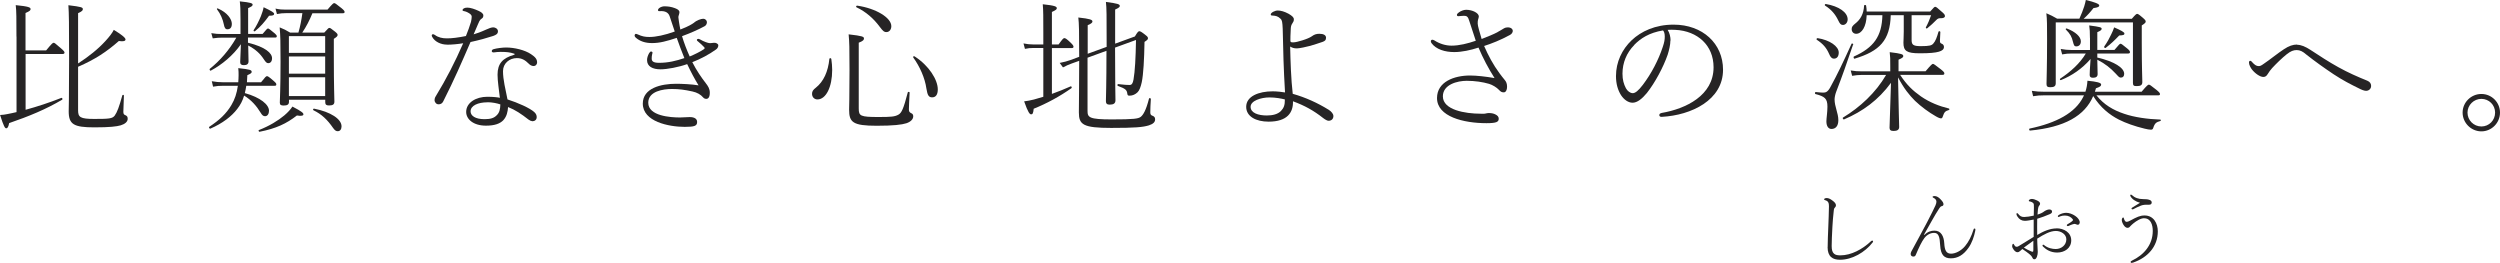 <?xml version="1.0" encoding="UTF-8"?><svg id="_レイヤー_2" xmlns="http://www.w3.org/2000/svg" viewBox="0 0 311.53 32.75"><defs><style>.cls-1{fill:#262425;}</style></defs><g id="MAIN"><path class="cls-1" d="M2.05,4.56c0-2.23,0-3.19-.09-3.92,1.64.16,1.85.29,1.85.49,0,.14-.07.25-.63.49v4.66h2.57c.74-.9.83-.95.94-.95.09,0,.18.05.94.72.36.31.41.41.41.52,0,.09-.09.16-.25.16H3.19v6.95c1.46-.4,2.93-.88,4.45-1.48.11-.04.2.16.11.22-2,1.19-4.14,2.07-6.61,2.92-.09.5-.22.65-.36.65-.16,0-.31-.22-.77-1.66.36-.02.59-.05.88-.11.4-.07.77-.16,1.17-.25V4.56ZM9.74,7.9c1.31-.85,2.48-1.78,3.4-2.79.45-.49.85-.99,1.04-1.39.88.54,1.46.97,1.46,1.19,0,.2-.23.29-.83.2-1.51,1.33-2.95,2.29-5.08,3.21v5.42c0,.86.25,1.08,2.02,1.08,1.85,0,2.25-.04,2.54-.41.31-.43.56-1.1.95-2.52.04-.11.2-.09.2.02-.02.63-.07,1.67-.07,2.02,0,.25.07.36.23.41.25.11.31.22.31.47,0,.36-.34.65-.88.81-.5.14-1.31.25-3.28.25-2.57,0-3.19-.38-3.19-2,0-.27.05-1.6.05-6.45,0-4.56-.02-5.74-.09-6.77,1.66.2,1.8.27,1.8.49,0,.14-.07.27-.59.5v6.27Z"/><path class="cls-1" d="M30.69,10.68c-.04.31-.11.61-.18.92,1.94.54,3.01,1.44,3.01,2.2,0,.38-.18.68-.49.68-.22,0-.36-.11-.56-.45-.49-.81-1.15-1.57-2.05-2.12-.2.67-.47,1.17-.86,1.67-.7.92-1.84,1.8-3.35,2.45-.11.04-.22-.18-.13-.23,1.26-.83,2.12-1.64,2.75-2.7.43-.72.68-1.48.81-2.41h-1.85c-.47,0-.76.02-1.24.11l-.16-.68c.54.09.86.13,1.39.13h1.91c.02-.27.04-.58.04-.88s0-.54-.04-.88c1.49.16,1.67.23,1.67.47,0,.11-.05.2-.54.41-.02.31-.04.61-.05.88h1.76c.54-.68.63-.76.74-.76.09,0,.22.05.85.61.29.25.31.32.31.43s-.05.16-.23.16h-3.49ZM30.93,5.33c2.18.54,2.97,1.3,2.97,1.93,0,.4-.2.61-.47.61-.16,0-.29-.07-.56-.49-.45-.7-1.04-1.24-1.94-1.71.02,1.3.04,1.75.04,1.96,0,.34-.18.49-.59.49-.32,0-.45-.13-.45-.38,0-.18.04-1.03.09-2.23-.97,1.4-2.38,2.56-3.75,3.29-.09.05-.2-.14-.13-.22,1.28-1.03,2.43-2.34,3.31-3.89h-1.73c-.43,0-.68.02-1.21.09l-.18-.65c.54.09.85.11,1.35.11h2.29v-1.8c0-1.3-.02-1.69-.09-2.27,1.42.14,1.6.25,1.6.41,0,.14-.09.23-.56.43v3.22h1.8c.49-.59.59-.68.68-.68.07,0,.23.09.86.63.18.16.23.25.23.34,0,.11-.05.16-.22.16h-3.37v.63ZM27.16,1.06c1.17.5,1.73,1.33,1.73,1.91,0,.49-.23.68-.56.68-.23,0-.36-.18-.43-.58-.13-.65-.41-1.33-.86-1.91-.05-.07.04-.14.13-.11ZM31.61,3.75c.31-.45.65-1.13.9-1.73.16-.43.29-.79.34-1.12,1.04.5,1.31.67,1.31.83s-.14.23-.63.23c-.56.77-1.06,1.37-1.76,1.93-.09.07-.22-.05-.16-.14ZM32.28,16.2c1.28-.5,2.38-1.17,3.15-1.82.45-.38.79-.76,1.01-1.1,1.21.63,1.37.81,1.37.97,0,.14-.2.25-.81.14-1.33,1.03-2.59,1.62-4.65,2.03-.11.02-.18-.2-.07-.23ZM37.19,4.05c.23-.79.38-1.6.49-2.41h-2.07c-.36,0-.63.02-1.1.11l-.18-.68c.52.11.81.13,1.28.13h5.2c.65-.76.74-.81.83-.81.11,0,.2.05.92.63.32.27.38.36.38.47s-.05.16-.23.16h-3.78c-.34.85-.76,1.66-1.26,2.41h2.74c.49-.54.54-.58.63-.58.11,0,.18.04.72.47.27.22.31.31.31.4,0,.14-.07.23-.47.49v2.41c0,3.53.07,5.01.07,5.42,0,.36-.22.47-.67.47-.32,0-.47-.09-.47-.4v-.31h-4.52v.27c0,.34-.23.45-.67.45-.34,0-.47-.09-.47-.36,0-.43.09-1.73.09-5.13,0-2.45-.02-3.21-.11-4.25.5.2.83.36,1.3.65h1.04ZM40.52,4.5h-4.52v2.09h4.52v-2.09ZM36,9.18h4.52v-2.14h-4.52v2.14ZM36,11.97h4.52v-2.34h-4.52v2.34ZM39.14,13.54c2.07.4,3.42,1.3,3.42,2.2,0,.34-.16.61-.47.61-.2,0-.34-.07-.58-.4-.72-1.04-1.42-1.71-2.45-2.21-.09-.05-.04-.22.07-.2Z"/><path class="cls-1" d="M55.69,5.56c-.72,0-1.49-.34-1.82-.94-.04-.07-.07-.13-.07-.22,0-.07.09-.14.14-.14.09,0,.16.04.27.11.43.31.94.41,1.44.41.58.02,1.55-.11,2.41-.29.27-.65.45-1.19.63-1.76.05-.2.09-.49.09-.63s-.04-.27-.32-.45c-.2-.13-.43-.23-.68-.27-.07-.02-.14-.04-.14-.11,0-.18.23-.32.61-.32s.95.2,1.4.41c.34.16.58.34.58.56,0,.18-.05.31-.22.41-.25.16-.31.38-.47.74-.13.29-.31.72-.52,1.21.38-.11.9-.29,1.53-.58.38-.18.7-.29.92-.29.25,0,.58.18.58.49,0,.32-.23.45-.59.58-.83.27-1.73.52-2.83.76-1.06,2.45-2.03,4.7-3.4,7.4-.13.27-.34.36-.59.36-.27,0-.49-.25-.49-.54,0-.11.04-.29.13-.43,1.31-2.14,2.43-4.32,3.44-6.64-.63.11-1.46.18-2.02.18ZM62.5,6.46c-.4,0-.72.04-.95.07-.14.02-.27-.05-.27-.14,0-.14.07-.22.25-.27.38-.11,1.12-.2,1.53-.2,1.04,0,2.34.31,3.11.83.54.36.76.63.76,1.03,0,.22-.16.45-.45.45-.22,0-.45-.14-.59-.29-.43-.43-.85-.7-1.48-.7-.94,0-1.73.67-1.73,1.62,0,1.08.31,2.27.56,3.53,1.3.41,2.79,1.08,3.33,1.57.25.22.31.45.31.63,0,.36-.27.52-.54.52-.16-.02-.32-.09-.47-.2-.92-.72-1.67-1.22-2.56-1.57-.04.59-.16,1.17-.59,1.64-.41.43-1.08.68-2.16.68-1.58,0-2.47-.81-2.47-1.71,0-1.17,1.24-1.89,2.63-1.89.79,0,1.33.07,1.57.13-.11-.97-.29-2.07-.29-2.88,0-1.4.65-2.07,2.05-2.48.11-.04.13-.11.02-.14-.52-.18-.99-.22-1.57-.22ZM60.73,12.75c-1.15,0-2.09.4-2.09,1.13,0,.54.58.97,1.73.97.76,0,1.17-.14,1.49-.45.4-.36.47-.81.49-1.39-.4-.14-1.03-.27-1.62-.27Z"/><path class="cls-1" d="M85.94,7.04c.65-.27,1.28-.58,1.76-.9.05-.04.11-.09.11-.13,0-.05-.02-.09-.07-.14-.22-.23-.45-.45-.72-.67-.13-.09-.18-.14-.18-.23,0-.07.09-.13.16-.13.09,0,.16.04.27.09.22.13.41.22.68.32.2.07.38.13.52.13.16,0,.31-.04.5-.05.27-.02.54.14.54.32,0,.2-.11.4-.29.52-.85.61-1.89,1.17-2.95,1.58.52,1.03,1.17,1.96,1.66,2.59.31.4.52.72.52,1.22,0,.56-.2.76-.43.76-.16,0-.29-.05-.4-.18-.31-.36-.74-.61-1.33-.74-1.01-.22-1.67-.31-2.56-.31-1.08,0-2.95.27-2.95,1.71,0,1.66,2.77,1.84,3.96,1.84.36,0,.85-.05,1.21-.05.59,0,.92.22.92.61,0,.5-.34.61-1.55.61-1.98,0-5.22-.65-5.22-2.9,0-1.93,2.27-2.47,4.16-2.47.63,0,1.94.05,2.79.2-.47-.76-.92-1.6-1.42-2.65-1.06.38-2.5.65-3.31.65-1.01,0-1.69-.36-1.69-1.15,0-.27.09-.56.25-.85.07-.13.18-.22.23-.22.09,0,.2.04.2.14,0,.07-.04.18-.05.23-.04.14-.05.34-.05.52,0,.31.18.52.92.52,1.15,0,2.14-.25,3.15-.59-.36-.86-.67-1.75-.95-2.52-1.24.41-2.11.65-3.08.65-.83,0-1.51-.22-2.03-.68-.05-.05-.14-.14-.14-.27,0-.11.09-.2.16-.2s.14.04.23.07c.54.25.92.32,1.46.32.79,0,1.91-.23,3.15-.68-.2-.63-.41-1.22-.63-1.89-.16-.47-.54-.7-1.26-.65-.14.02-.2-.05-.2-.14,0-.07.07-.18.14-.23.2-.16.47-.23.65-.23.43,0,.86.05,1.33.23.4.14.56.32.56.49,0,.11-.04.25-.09.4-.07.18-.05.32.02.76.05.36.11.68.18,1.01.58-.22.9-.38,1.17-.52.23-.13.41-.23.52-.32.34-.31.9-.5,1.15-.5.29,0,.47.22.47.43,0,.2-.11.41-.29.5-.76.41-1.76.86-2.81,1.24.23.79.59,1.73.95,2.52Z"/><path class="cls-1" d="M103.59,7.33c.07.49.11.95.11,1.39,0,2.12-.77,3.67-1.84,3.67-.38,0-.67-.29-.67-.7,0-.31.13-.5.47-.76.97-.77,1.53-2,1.69-3.6.02-.11.22-.11.23,0ZM107.01,13.52c0,.94.2,1.06,2.47,1.06,1.57,0,2.02-.04,2.47-.29.4-.22.63-.7,1.17-2.77.02-.11.23-.09.23.02-.05,1.03-.09,1.73-.09,2.09,0,.29.09.38.32.49.16.07.22.2.22.38,0,.38-.36.7-.86.86-.56.18-1.62.31-3.69.31-2.97,0-3.44-.43-3.44-2,0-.34.05-1.46.05-4.92,0-2.88-.02-3.49-.11-4.47,1.75.2,1.91.29,1.91.52,0,.16-.09.31-.65.52v8.19ZM106.8.7c2.36.34,4.27,1.51,4.27,2.56,0,.4-.23.74-.63.74-.23,0-.38-.07-.83-.68-.72-.97-1.67-1.84-2.88-2.41-.09-.05-.04-.22.07-.2ZM113.96,7.02c1.8,1.15,2.9,2.92,2.9,4.12,0,.65-.25.99-.7.99-.4,0-.58-.2-.72-1.1-.18-1.31-.83-2.75-1.64-3.87-.07-.09.07-.2.16-.14Z"/><path class="cls-1" d="M130,5.98h-1.24c-.38,0-.61.02-1.04.11l-.18-.68c.49.09.74.13,1.21.13h1.26v-1.44c0-1.89,0-2.85-.07-3.57,1.53.16,1.75.29,1.75.49,0,.14-.09.23-.61.47v4.05h.83c.52-.72.61-.79.72-.79.09,0,.23.02.83.61.27.27.31.36.31.47,0,.09-.05.16-.22.16h-2.47v5.71c.76-.27,1.53-.58,2.34-.94.11-.04.18.18.09.23-1.46,1.03-3.08,1.91-4.7,2.56-.05.56-.14.7-.31.7-.18,0-.38-.2-.88-1.62.41-.05.74-.11,1.22-.23.4-.11.77-.22,1.17-.34v-6.07ZM141.41,4.56c.34-.58.45-.67.56-.67s.25.05.83.52c.18.14.25.23.25.36,0,.14-.09.23-.43.45-.04,2.25-.14,4.02-.34,5.01-.13.59-.29,1.03-.52,1.26-.27.27-.63.43-.97.43-.23,0-.27-.02-.31-.22-.05-.49-.23-.65-1.17-.99-.11-.04-.07-.25.04-.23.74.09,1.12.11,1.4.11s.41-.18.5-.68c.18-1.01.27-2.68.31-4.93l-2.61.95c0,4.52.05,6.09.05,6.57,0,.38-.23.54-.72.54-.34,0-.47-.14-.47-.43,0-.45.07-1.98.07-6.28l-2.36.86v6.63c0,.81.2,1.06,3.01,1.06s3.31-.09,3.62-.32c.29-.23.65-.77,1.03-2.27.02-.11.23-.07.23.04-.04.54-.07,1.31-.07,1.67,0,.25.07.36.29.43.23.09.31.22.31.45,0,.32-.22.56-.77.74-.76.23-1.71.32-4.7.32-3.51,0-4.03-.41-4.03-1.93,0-1.33.04-2.77.04-6.43l-.9.32c-.43.16-.74.29-1.12.5l-.41-.56c.63-.13.9-.2,1.35-.36l1.08-.4c0-3.15-.02-4.16-.11-4.9,1.49.16,1.76.29,1.76.49,0,.14-.09.25-.59.47v3.56l2.36-.86v-.65c0-3.31,0-4.18-.09-4.95,1.51.2,1.73.29,1.73.5,0,.11-.07.22-.58.45v4.25l2.47-.9Z"/><path class="cls-1" d="M165.53,13.65c.41.25.63.58.63.79,0,.43-.29.61-.61.61-.14,0-.4-.13-.67-.34-1.19-.94-2.3-1.55-3.76-2.09.04,1.37-.67,2.54-3.04,2.54-1.55,0-2.79-.63-2.79-1.85,0-1.31,1.55-1.93,3.31-1.93.52,0,1.28.09,1.53.14-.18-2.94-.23-5.19-.29-7.94-.04-.81-.07-1.06-.27-1.24-.31-.31-.58-.38-.99-.4-.18,0-.23-.05-.23-.14,0-.23.54-.49.86-.49.4,0,.85.13,1.37.41.43.25.65.45.65.68,0,.22-.05.31-.16.47-.14.2-.2.38-.22.63-.05.81-.05,1.33-.05,1.55,0,.2.05.23.36.23.25,0,.67-.11,1.13-.25.52-.16.94-.34,1.17-.5.29-.22.56-.32.95-.32.5,0,.83.16.83.49,0,.31-.14.41-.43.52-.47.18-1.01.32-1.53.49-.52.14-1.31.31-1.66.32-.38,0-.59-.07-.85-.23.04,1.85.11,4.1.32,5.89,1.6.45,3.12,1.15,4.43,1.96ZM158.2,12.14c-1.06,0-2.36.41-2.36,1.17s.94,1.08,2.02,1.08c.74,0,1.37-.16,1.76-.56.34-.36.5-.7.49-1.44-.43-.11-1.15-.25-1.91-.25Z"/><path class="cls-1" d="M186.61,4c.38-.2.54-.32.77-.45.18-.11.36-.14.5-.14.4,0,.63.2.63.45,0,.14-.11.38-.36.5-1.15.63-2.3,1.08-3.21,1.37.52,1.19,1.13,2.34,1.91,3.39.29.38.4.54.63.81.22.25.32.49.32.9,0,.38-.16.68-.41.68-.29,0-.41-.11-.61-.32-.27-.29-.79-.61-1.22-.74-.79-.23-1.75-.38-2.79-.38-1.15,0-2.97.45-2.97,1.94,0,1.69,2.77,2.16,4.72,2.16.32,0,.49.02.67-.04.14-.04.27-.04.4-.04.25,0,.52.05.74.16.29.14.43.31.43.54,0,.4-.27.56-1.53.56-2.84,0-6.16-.81-6.16-3.13,0-2.03,2.14-2.81,4.11-2.81.81,0,1.98.13,3.06.32-.76-1.19-1.44-2.48-2-3.8-.97.32-2.05.56-3.03.56-1.12,0-2.25-.32-2.84-1.13-.05-.09-.07-.18-.07-.23,0-.09.09-.18.18-.18.07,0,.2.04.27.09.63.41,1.39.65,2.14.65.95,0,2.02-.27,3.01-.61-.29-.86-.54-1.64-.79-2.41-.09-.29-.16-.49-.29-.59-.09-.09-.23-.11-.4-.11-.32,0-.54.05-.67.05-.11,0-.2-.04-.2-.14,0-.14.07-.2.25-.34.22-.16.58-.32.9-.32.79,0,1.58.41,1.58.83,0,.11-.05.25-.09.38-.04.11-.05.29-.05.5,0,.29.22,1.01.49,1.93.76-.29,1.53-.61,1.98-.85Z"/><path class="cls-1" d="M208.15,5.06c0,.52-.16,1.19-.34,1.76-.54,1.55-1.57,3.48-2.59,4.77-.58.7-1.19,1.21-1.78,1.21-.56,0-1.08-.4-1.44-.94-.4-.63-.63-1.42-.63-2.38,0-1.76.76-3.33,1.96-4.47,1.17-1.1,2.92-1.94,5.22-1.94,3.62,0,6.16,2.36,6.16,5.62,0,3.78-3.94,5.67-7.63,5.87-.2.02-.31-.09-.31-.2,0-.14.05-.23.31-.29,3.01-.52,6.45-2.18,6.45-5.69,0-2.74-2-4.52-4.75-4.66-.29-.02-.67-.02-.97,0,.25.4.36.88.36,1.33ZM203.64,5.62c-.94.95-1.46,2.2-1.46,3.56,0,.77.16,1.3.43,1.82.2.36.54.61.85.61.32,0,.7-.31,1.26-1.04,1.06-1.4,1.94-3.08,2.48-4.72.2-.58.25-.92.25-1.3s-.09-.63-.22-.76c-1.73.29-2.79.99-3.6,1.82Z"/><path class="cls-1" d="M230.92,5.55c-.83,2.43-1.35,3.93-2.11,5.89-.13.34-.2.74-.2.94,0,.9.47,1.73.47,2.59,0,.76-.36,1.1-.86,1.1-.36,0-.63-.32-.63-.95,0-.36.13-1.15.13-1.82,0-1.03-.34-1.28-1.49-1.58-.11-.04-.07-.27.04-.25.43.05.76.07.92.07.31,0,.56-.07.88-.65.9-1.64,1.55-3.01,2.65-5.42.04-.11.25-.02.22.09ZM226.48,4.75c1.53.23,2.65,1.03,2.65,1.8,0,.49-.23.76-.61.76-.23,0-.43-.18-.59-.59-.32-.74-.76-1.26-1.53-1.76-.09-.05-.02-.22.09-.2ZM227.52.5c1.62.27,2.72,1.04,2.72,1.91,0,.43-.29.7-.59.7-.25,0-.38-.14-.58-.56-.36-.76-.85-1.35-1.64-1.85-.09-.05-.02-.22.09-.2ZM235.55,8.35c0-1.06,0-1.26-.07-1.85,1.51.18,1.69.27,1.69.49,0,.13-.07.22-.59.45v1.44h3.37c.7-.83.83-.92.92-.92s.23.09,1.01.7c.36.29.41.38.41.49,0,.13-.07.18-.25.18h-5.26c.81,1.24,1.57,1.96,2.59,2.68,1.1.76,2.29,1.22,3.48,1.51.11.04.09.16-.02.2-.4.11-.56.25-.72.76-.05.16-.11.27-.22.27-.13,0-.31-.05-.65-.25-.88-.5-1.85-1.21-2.61-1.94-.7-.7-1.37-1.51-2.11-2.92.07,4.18.14,5.82.14,6.18s-.25.5-.7.5c-.36,0-.5-.13-.5-.4,0-.36.07-1.78.18-5.6-1.58,2.16-3.53,3.57-5.85,4.56-.11.04-.22-.18-.13-.23,2.11-1.28,4.07-3.08,5.37-5.31h-3.1c-.41,0-.67.04-1.13.11l-.18-.67c.54.09.83.11,1.33.11h3.6v-.52ZM240.52,1.44c.49-.54.52-.59.63-.59s.2.05.96.74c.23.22.25.29.25.43,0,.16-.2.27-.59.25-.18,0-.32.05-.49.23-.32.34-.7.68-1.13,1.03-.07.07-.22-.04-.16-.13.29-.54.47-.99.65-1.51h-2.43v3.1c0,.59.2.76,1.15.76,1.1,0,1.35-.09,1.55-.32.27-.29.45-.77.65-1.48.04-.11.23-.07.23.04-.02.38-.05.88-.05,1.1s.05.29.23.36c.18.07.27.22.27.4,0,.29-.22.47-.63.59-.45.13-1.13.2-2.39.2-1.62,0-2.03-.29-2.03-1.31,0-.32.04-.72.04-1.4V1.89h-1.62c-.09,3.13-1.37,4.48-4.5,5.42-.11.04-.18-.22-.09-.27,2.45-1.1,3.49-2.5,3.55-5.15h-1.96c-.04,1.42-.61,2.32-1.31,2.32-.32,0-.56-.23-.56-.59,0-.27.13-.43.43-.67.67-.52,1.06-1.21,1.12-2.25,0-.11.23-.11.25,0,.04.25.07.5.07.74h7.94Z"/><path class="cls-1" d="M261.24,11.88c.92,1.15,2.07,1.84,3.46,2.3,1.24.43,2.92.67,4.5.72.09,0,.09.16,0,.18-.47.14-.68.23-.88.86-.05.18-.16.22-.29.22-.14,0-.52-.05-.79-.13-1.22-.29-2.36-.7-3.21-1.13-1.15-.59-2.29-1.49-3.19-2.93-1.06,2.48-3.58,3.89-7.87,4.3-.11.02-.16-.23-.05-.25,3.35-.7,5.67-1.96,6.66-3.91l.11-.23h-4.99c-.5,0-.81.02-1.35.11l-.16-.67c.59.09.95.11,1.51.11h5.17c.14-.43.23-.9.25-1.37,1.17.11,1.71.25,1.71.47,0,.2-.14.29-.65.47-.04.14-.09.29-.13.43h5.82c.7-.83.81-.88.9-.88.11,0,.2.05.99.68.34.29.4.38.4.49s-.05.16-.23.16h-7.69ZM259.11,2.34c.27-.61.45-1.04.61-1.55.09-.27.14-.52.2-.79,1.13.27,1.67.49,1.67.67s-.18.27-.72.34c-.38.49-.79.94-1.22,1.33h6c.5-.58.58-.61.67-.61s.2.05.74.52c.27.23.32.34.32.43,0,.13-.07.22-.49.49v2.14c0,3.17.07,4.54.07,4.92s-.22.5-.7.5c-.34,0-.47-.05-.47-.4V2.79h-9.62v7.58c0,.38-.22.5-.68.5-.36,0-.47-.11-.47-.41,0-.63.07-1.91.07-5.55,0-1.78,0-2.45-.09-3.26.52.22.88.4,1.35.68h2.75ZM260.43,4.72c0-.76-.02-1.06-.09-1.55,1.41.18,1.55.25,1.55.41,0,.13-.07.23-.54.43v2.21h2.14c.58-.68.65-.77.76-.77.09,0,.22.09.85.61.27.22.32.34.32.43,0,.13-.07.18-.25.18h-3.82v.5c2.12.49,3.35,1.28,3.35,2.03,0,.31-.16.47-.41.47-.2,0-.25-.07-.65-.5-.65-.7-1.33-1.24-2.29-1.73.02,1.24.04,1.64.04,1.8,0,.31-.2.45-.58.45-.31,0-.41-.13-.41-.36,0-.11.02-.83.11-1.98-1.04,1.21-2.34,2.09-3.69,2.63-.11.04-.18-.11-.09-.18,1.3-.86,2.43-1.87,3.19-3.13h-1.78c-.41,0-.68.02-1.17.11l-.18-.68c.52.09.85.13,1.33.13h2.32v-1.51ZM257.55,3.55c1.08.41,1.75,1.03,1.75,1.6,0,.41-.23.63-.58.63-.22,0-.29-.11-.41-.59-.14-.59-.32-.95-.88-1.51-.07-.07.04-.16.13-.13ZM262.21,5.8c.41-.59.65-1.04.86-1.49.14-.29.29-.61.38-.9.88.38,1.28.61,1.28.76,0,.18-.13.23-.65.25-.56.59-1.03,1.04-1.69,1.55-.09.07-.23-.07-.18-.16Z"/><path class="cls-1" d="M286.24,5.58c.52,0,1.03.23,1.66.63,1.13.74,2.3,1.51,3.48,2.16,1.22.68,2.43,1.21,3.62,1.69.34.14.47.38.47.65,0,.36-.29.61-.63.61-.23,0-.58-.14-.9-.31-1.06-.52-1.98-.99-3.15-1.76-1.15-.77-2.32-1.6-3.42-2.47-.41-.36-.76-.54-1.17-.54s-.74.13-1.22.5c-.65.52-1.33,1.19-1.85,1.75-.2.22-.38.47-.56.76-.16.27-.34.34-.54.34-.38,0-1.01-.41-1.42-.94-.14-.18-.36-.56-.36-.85,0-.16.07-.22.16-.22s.16.07.23.16c.31.34.52.5.83.5.18,0,.32-.07.65-.31.68-.45,1.76-1.33,2.49-1.8.61-.4,1.1-.58,1.66-.58Z"/><path class="cls-1" d="M311.53,14.03c0,1.28-1.04,2.34-2.32,2.34s-2.34-1.06-2.34-2.34,1.06-2.32,2.34-2.32,2.32,1.04,2.32,2.32ZM307.48,14.03c0,.95.77,1.73,1.73,1.73s1.71-.77,1.71-1.73-.77-1.71-1.71-1.71-1.73.77-1.73,1.71Z"/><path class="cls-1" d="M227.75,30.76c0-.57.04-1.63.08-2.54.04-.82.06-1.64.08-2.52,0-.38-.07-.64-.46-.75-.11-.03-.14-.05-.14-.11,0-.05.01-.07.1-.12.06-.03.15-.04.24-.04.2,0,.44.11.71.32.27.2.42.38.42.58,0,.15-.08.23-.14.3-.06.06-.11.13-.13.38-.08.66-.13,1.35-.17,2.01-.05.88-.09,1.91-.09,2.39s.09.78.29.95c.18.17.46.21.8.21,1.35,0,2.76-.77,3.82-1.77.05-.05.11-.07.15-.07.05,0,.1.04.1.1,0,.04-.03.1-.07.15-.94,1.21-2.54,2.14-4.05,2.14-.92,0-1.55-.38-1.55-1.59Z"/><path class="cls-1" d="M239.81,29.28c.39-.41.82-.54,1.25-.54.81,0,1.17.68,1.22,1.59.05.87.25,1.28.85,1.28.52,0,1.23-.33,1.74-.94.45-.54.79-1.21,1.05-2.05.03-.09.05-.14.13-.14s.11.05.11.12c0,.03,0,.1-.02.16-.14.71-.41,1.52-.85,2.13-.62.88-1.33,1.3-2.19,1.3s-1.26-.45-1.33-1.61c-.06-1.07-.19-1.56-.76-1.56-.43,0-.88.21-1.22.66-.32.43-.65,1.11-1.07,2.1-.06.15-.17.19-.3.19-.17,0-.33-.1-.33-.33,0-.08.04-.2.08-.29.63-1.18,1.37-2.51,1.97-3.66.49-.94.88-1.73,1.04-2.09.09-.22.12-.34.12-.46,0-.18-.08-.35-.4-.51-.04-.02-.08-.05-.08-.09,0-.08.1-.11.25-.11.25,0,.51.15.73.39.29.3.38.46.38.64,0,.13-.09.2-.18.22-.14.03-.18.05-.37.32-.64.98-1.1,1.9-1.88,3.24h.03Z"/><path class="cls-1" d="M256.26,28.45c.93,0,1.84.52,1.84,1.5s-.83,1.52-1.75,1.52c-.85,0-1.39-.38-1.78-.76-.04-.04-.05-.09-.05-.14,0-.03.04-.08.09-.08.04,0,.06.01.12.06.46.37,1.01.48,1.44.48.69,0,1.32-.48,1.32-1.21,0-.64-.68-1.04-1.3-1.04-.71,0-1.47.41-2.33.96,0,.41.03.74.05,1.24,0,.09.02.32.02.41,0,.18-.03.42-.1.59-.07.2-.18.33-.31.33s-.18-.04-.25-.18c-.08-.17-.14-.25-.32-.41-.25-.21-.51-.41-.94-.69-.09.08-.19.17-.27.24-.1.1-.22.16-.36.16-.29,0-.64-.52-.64-.73,0-.18.05-.32.13-.32.04,0,.06.02.12.13.08.15.17.24.29.24.08,0,.15,0,.27-.08.78-.46,1.28-.8,1.87-1.15v-2.16c-.35.07-.83.16-1.09.16-.4,0-.71-.18-.93-.53-.08-.13-.13-.22-.13-.32,0-.08.05-.11.1-.11.03,0,.08.04.11.08.23.3.42.4.76.4.27,0,.75-.07,1.19-.17,0-.34.02-.7.02-1,0-.33,0-.46-.07-.54-.08-.11-.29-.21-.47-.23-.07-.01-.1-.04-.1-.09,0-.12.2-.22.39-.22.19,0,.43.09.62.18.22.1.4.23.4.41,0,.09-.04.17-.1.23-.1.09-.16.36-.17.49-.02.16-.04.39-.05.64.37-.11.64-.25.79-.37.12-.1.45-.27.66-.27.23,0,.36.1.36.27,0,.11-.06.21-.25.3-.57.25-1.05.42-1.6.59-.02.68,0,1.34,0,2.02.74-.44,1.56-.82,2.43-.82ZM252.19,30.85c.29.18.55.32.86.45.09.04.17.07.25.07.05,0,.08-.04.08-.23v-1.14c-.44.31-.83.59-1.19.86ZM259.15,27.74c0,.14-.08.27-.24.27-.06,0-.15-.04-.2-.06-.07-.03-.15-.05-.23-.05-.04,0-.16.04-.23.06-.16.05-.29.11-.47.19-.04.02-.09.02-.13.02-.05,0-.1-.03-.1-.09,0-.05.02-.1.08-.13.18-.11.42-.24.62-.42.03-.03.07-.07.07-.12,0-.04-.03-.08-.05-.11-.19-.24-.5-.44-.95-.44-.23,0-.42.03-.59.1-.12.05-.18.08-.22.08-.03,0-.08-.04-.08-.09,0-.07.07-.13.19-.2.21-.12.55-.23.85-.23.72,0,1.7.6,1.7,1.23Z"/><path class="cls-1" d="M267.21,27.19c-.46,0-.97.33-1.36.64-.13.12-.29.24-.38.35-.12.15-.2.21-.37.21-.11,0-.24-.07-.37-.21-.18-.21-.33-.54-.33-.75,0-.19.09-.33.18-.33.04,0,.07.05.08.11.05.21.18.43.3.43.18,0,.29-.04.51-.16.81-.44,1.21-.63,1.77-.63,1.15,0,1.65,1.02,1.65,1.98,0,1.91-1.29,3.27-3.05,3.88-.09.03-.18.05-.21.05-.07,0-.13-.06-.13-.1,0-.08.06-.13.18-.19,1.44-.69,2.58-1.94,2.58-3.7,0-.73-.24-1.57-1.07-1.57ZM265.48,24.44s-.03-.08-.03-.1c0-.05.04-.09.08-.09s.08.02.12.05c.36.34.82.51,1.39.51.42,0,.61.02.87.12.15.06.22.19.22.3,0,.18-.12.28-.33.28-.52-.01-.73.01-1.01.11-.33.12-.71.32-.96.45-.13.06-.22-.01-.22-.08,0-.05.03-.08.09-.12.25-.15.6-.37.97-.6-.59-.16-1.01-.48-1.19-.82Z"/></g></svg>